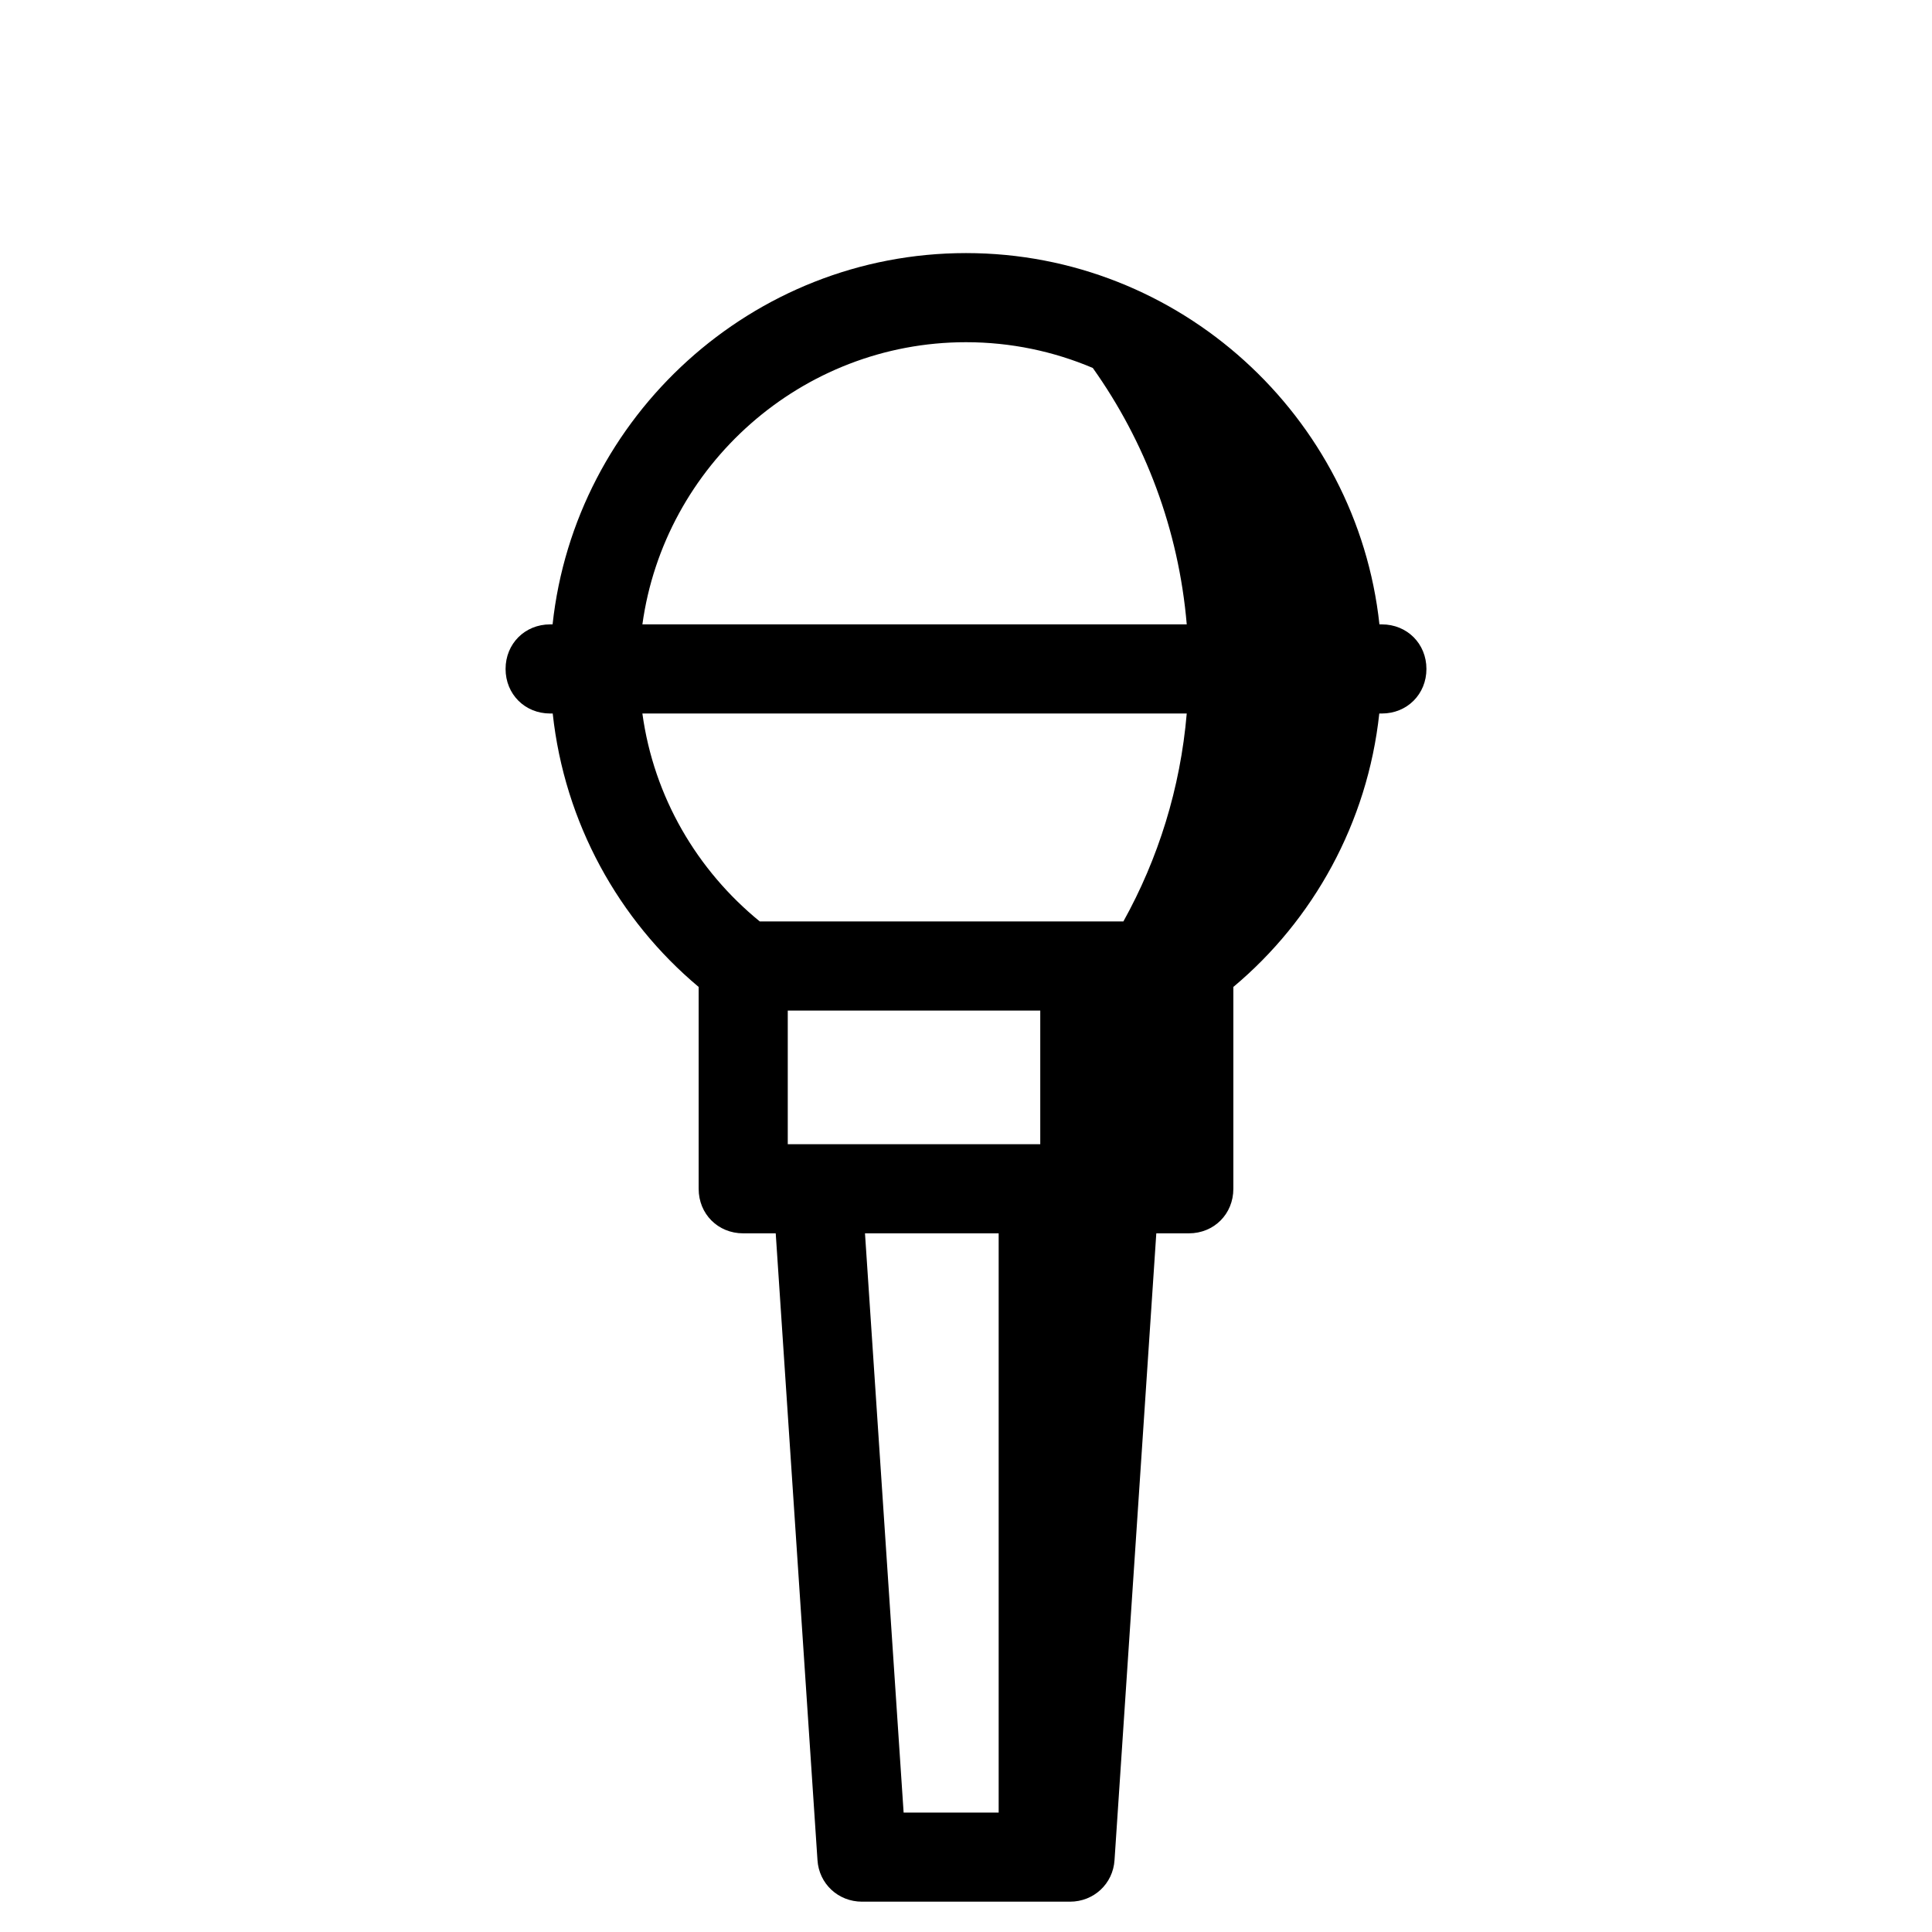 <?xml version="1.0" encoding="UTF-8"?>
<!-- Uploaded to: SVG Repo, www.svgrepo.com, Generator: SVG Repo Mixer Tools -->
<svg fill="#000000" width="800px" height="800px" version="1.1" viewBox="144 144 512 512" xmlns="http://www.w3.org/2000/svg">
 <path d="m400 211.07c-56.625 0-103.62 43.285-109.56 98.398h-0.648c-6.691 0-11.809 5.117-11.809 11.809s5.117 11.809 11.809 11.809h0.684c3.117 28.965 17.5 54.746 38.676 72.465v53.488c0 6.691 5.117 11.809 11.809 11.809h8.613l11.066 166.09c0.395 6.301 5.512 11.027 11.809 11.027h55.105c6.297 0 11.414-4.727 11.809-11.027l11.07-166.09h8.609c6.691 0 11.809-5.117 11.809-11.809v-53.488c21.176-17.719 35.559-43.5 38.676-72.465h0.684c6.691 0 11.809-5.117 11.809-11.809s-5.117-11.809-11.809-11.809h-0.645c-5.945-55.113-52.938-98.398-109.56-98.398zm0 23.617c11.895 0 23.258 2.434 33.602 6.824 13.871 19.508 22.762 42.828 24.898 67.957h-144.26c5.809-42.086 42.141-74.781 85.762-74.781zm-85.762 98.398h144.26c-1.688 19.82-7.57 38.516-16.789 55.105h-96.363c-16.574-13.523-28.07-32.918-31.109-55.105zm38.527 78.719h66.914v35.426h-66.914zm20.465 59.043h35.426v153.5h-25.188z"/>
</svg>